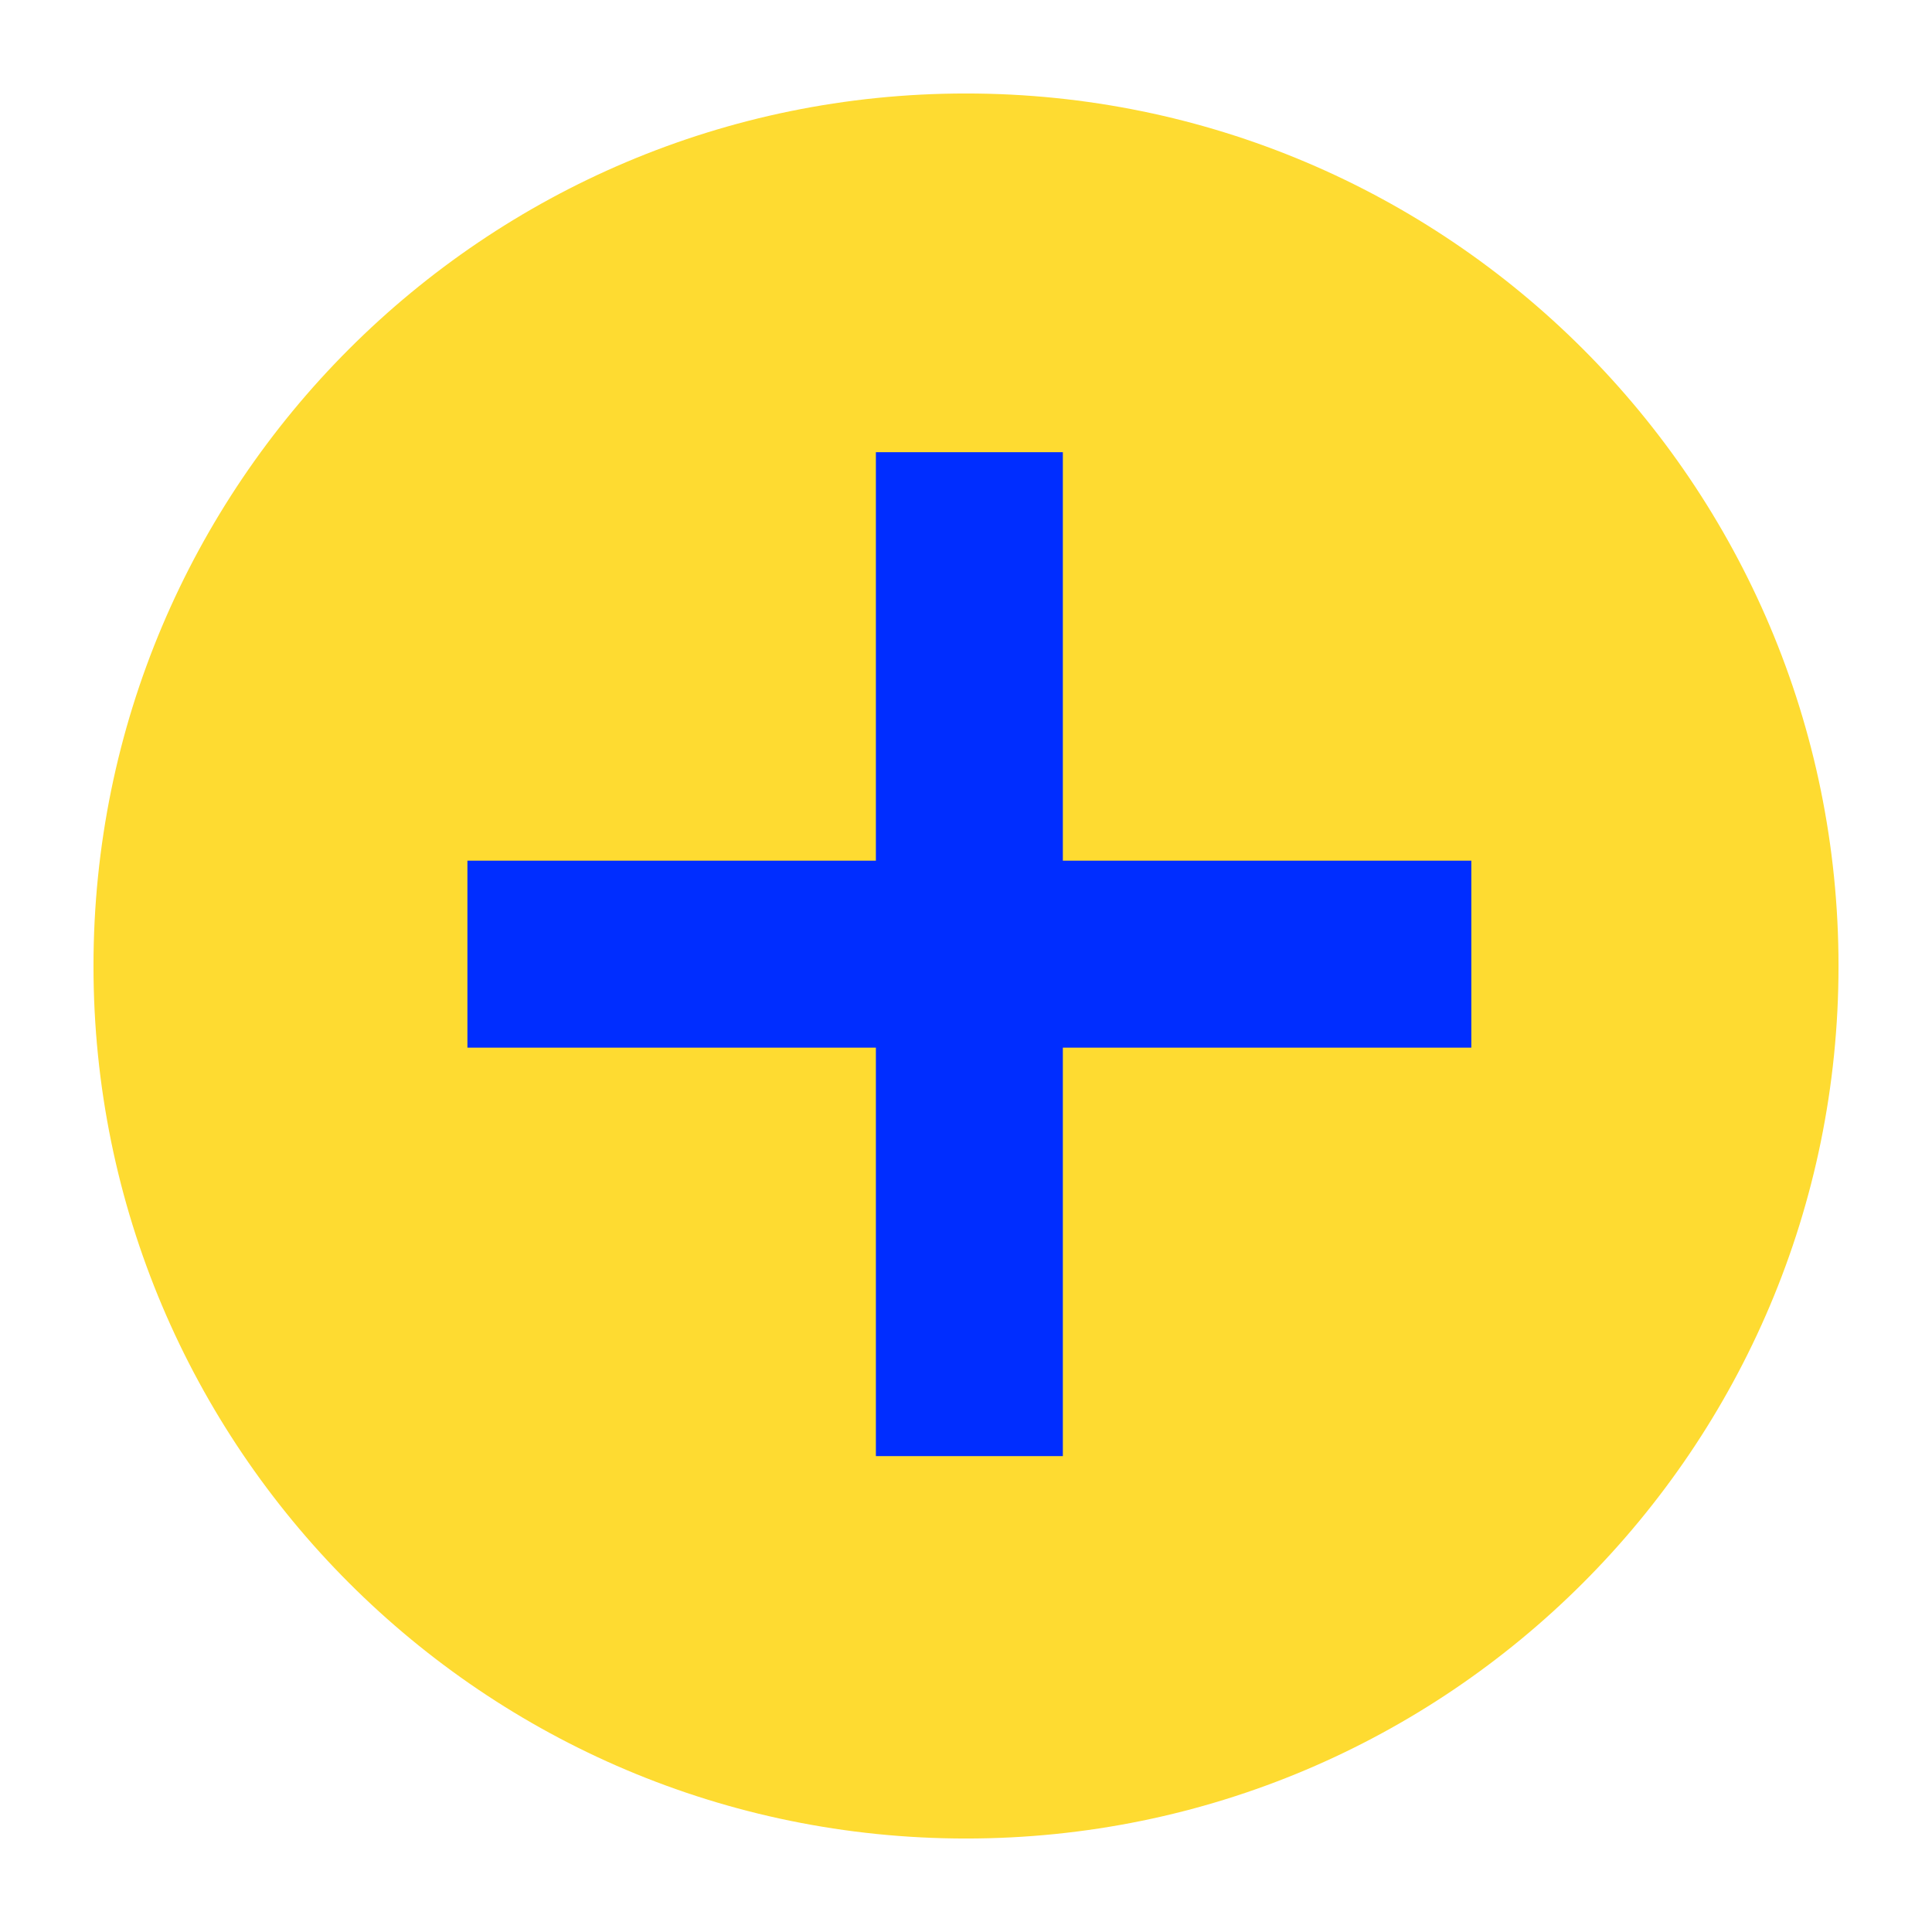 <svg xmlns="http://www.w3.org/2000/svg" width="31" height="31" version="1.1" viewbox="0 0 31 31"><g id="Group-7" fill-rule="evenodd" transform="translate(1.5 1.5)"><path id="Oval" fill="#FEDB31" stroke="none" d="M14 28c7.732 0 14-6.268 14-14S21.732 0 14 0 0 6.268 0 14s6.268 14 14 14Z"/><path id="Path-3" fill="none" stroke="#002DFF" stroke-width="3" d="M0 .31h16.108" transform="translate(6 13.5)"/><path id="Path-3-Copy" fill="none" stroke="#002DFF" stroke-width="3" d="M0 .31h16.108" transform="rotate(90 4.304 10.06)"/></g></svg>